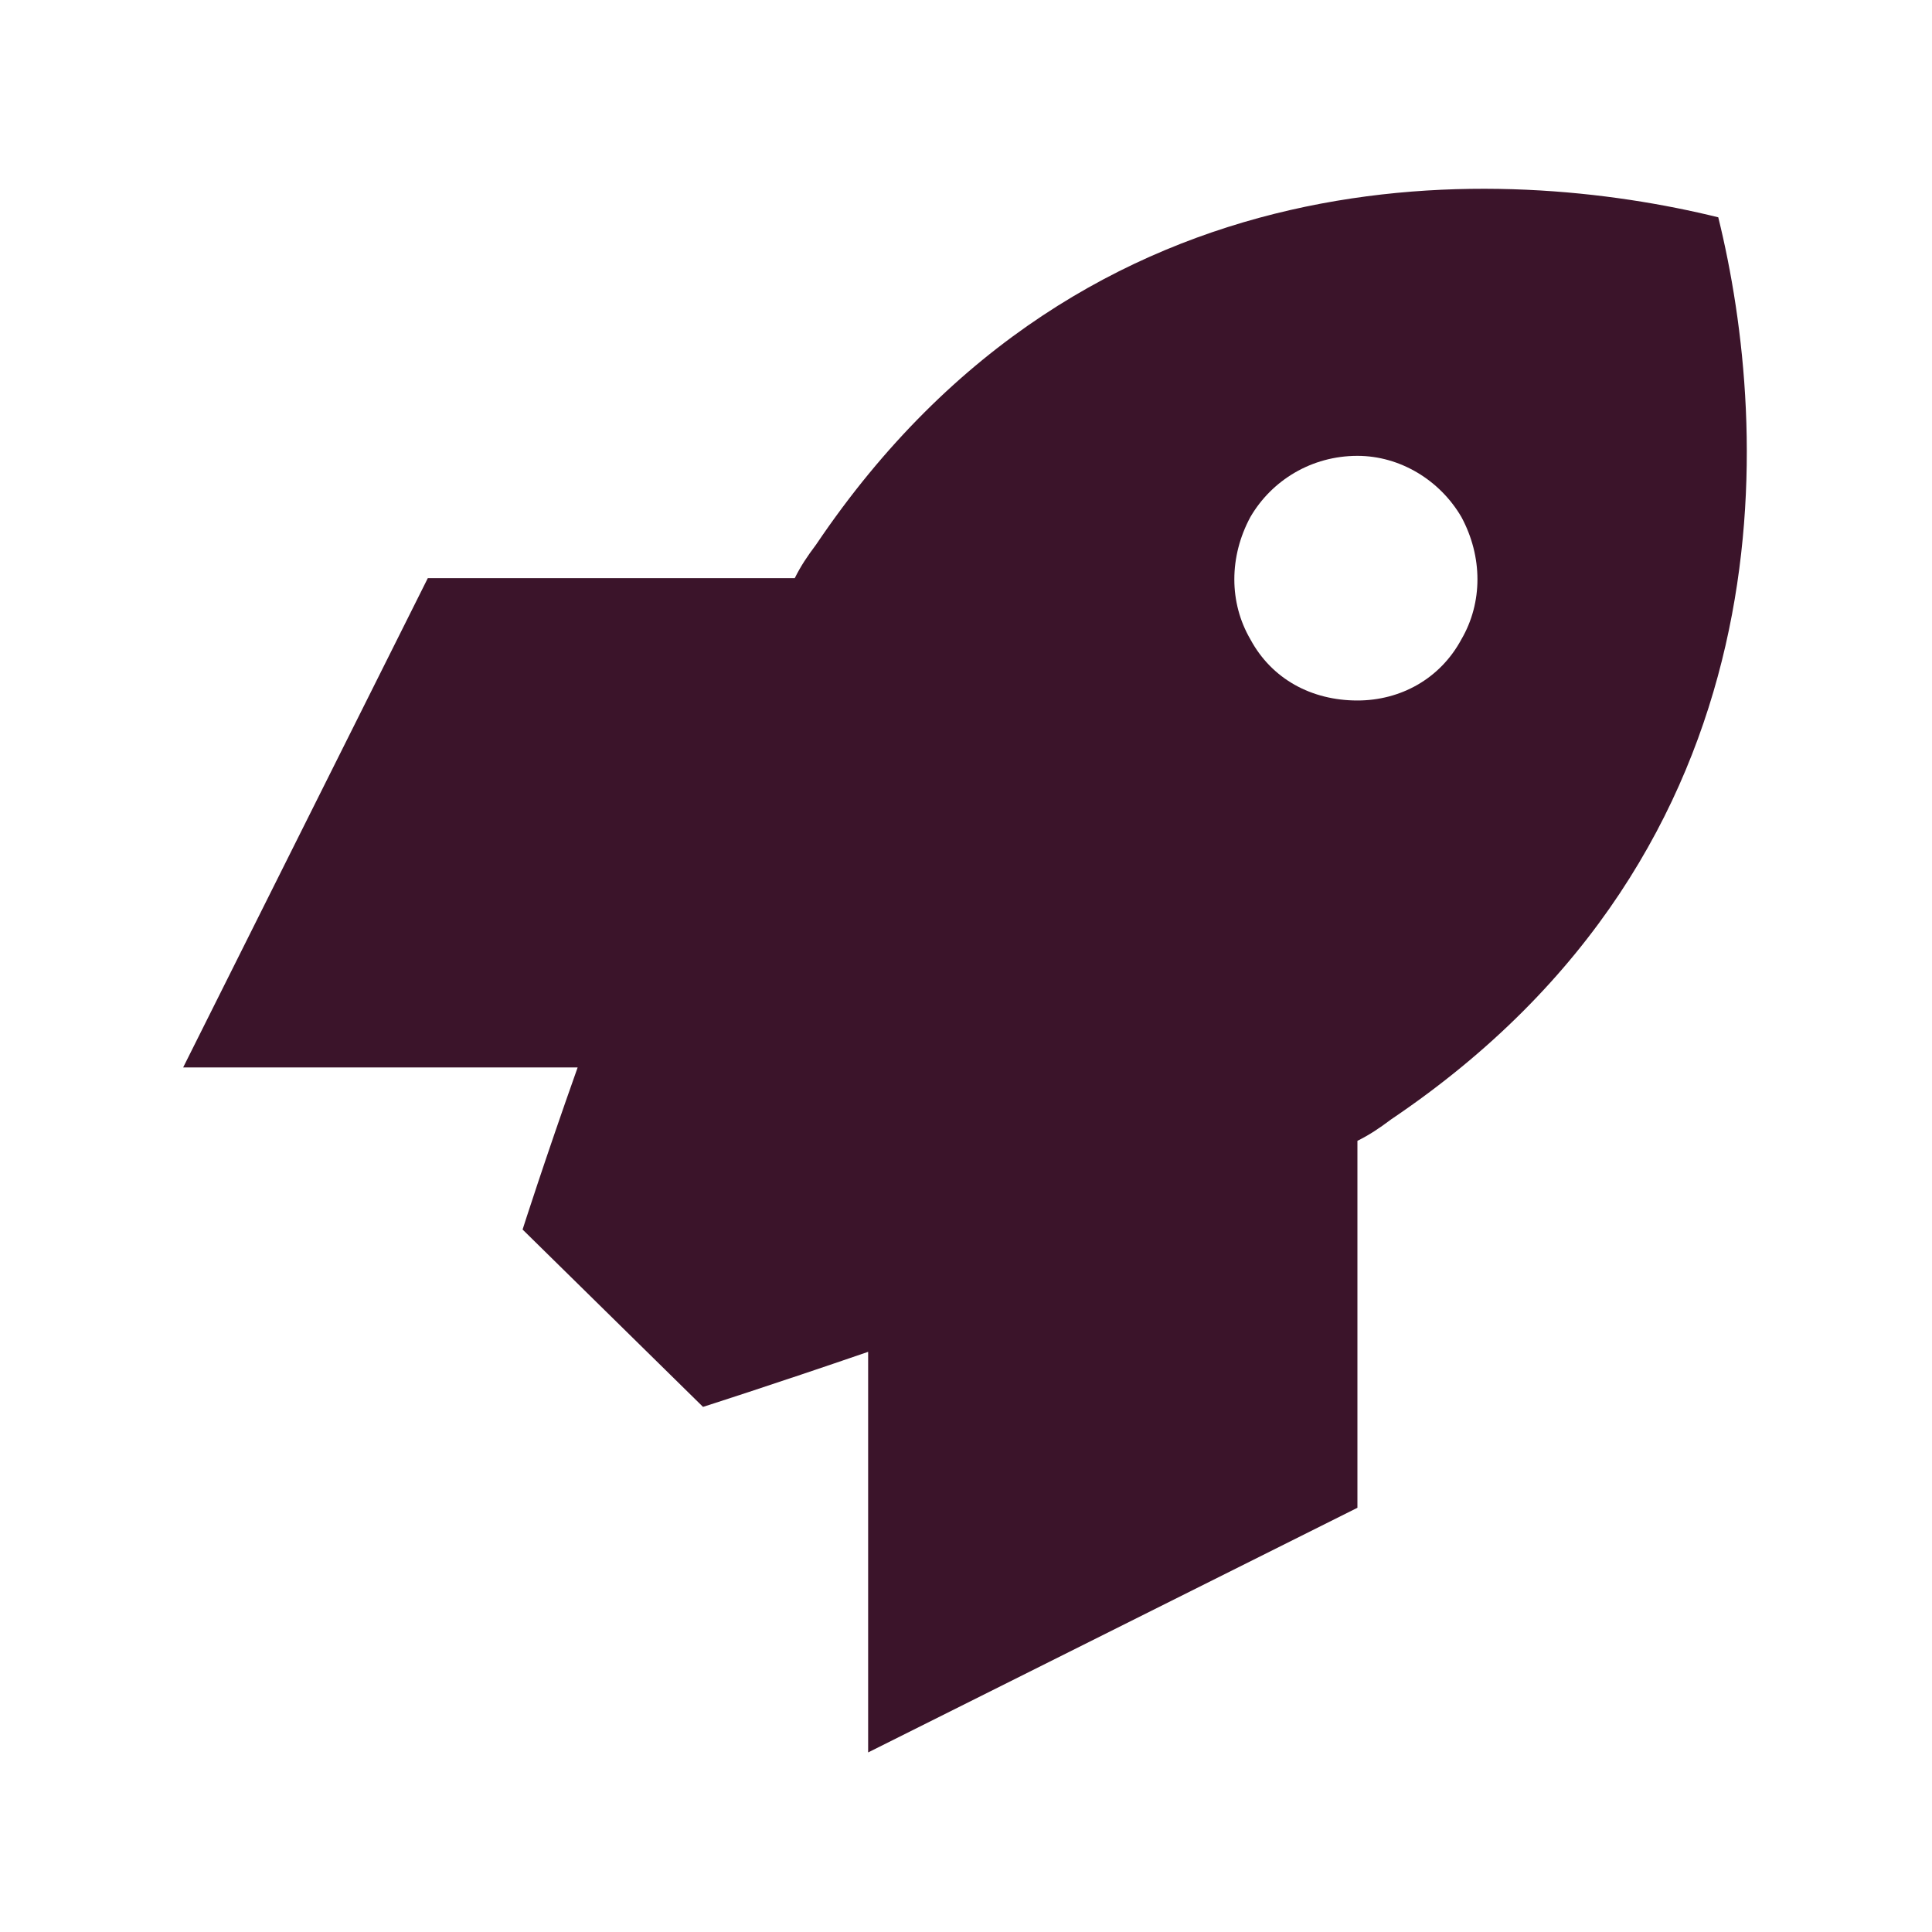 <svg width="75" height="75" viewBox="0 0 75 75" fill="none" xmlns="http://www.w3.org/2000/svg">
<path d="M20.287 47.73C20.287 47.73 21.118 45.118 22.424 41.438H7.11L16.607 22.444H30.852C31.09 21.969 31.327 21.613 31.683 21.138C42.248 5.469 58.512 6.418 66.703 8.436C68.721 16.627 69.671 32.891 54.001 43.456C53.526 43.812 53.17 44.05 52.695 44.287V58.532L33.701 68.029V52.478C29.902 53.784 27.291 54.615 27.291 54.615L20.287 47.73ZM52.695 17.696C50.914 17.696 49.371 18.645 48.54 20.07C47.709 21.613 47.709 23.394 48.54 24.819C49.371 26.362 50.914 27.193 52.695 27.193C54.357 27.193 55.9 26.362 56.731 24.819C57.562 23.394 57.562 21.613 56.731 20.07C55.9 18.645 54.357 17.696 52.695 17.696Z" fill="#3B142A"/>
</svg>

